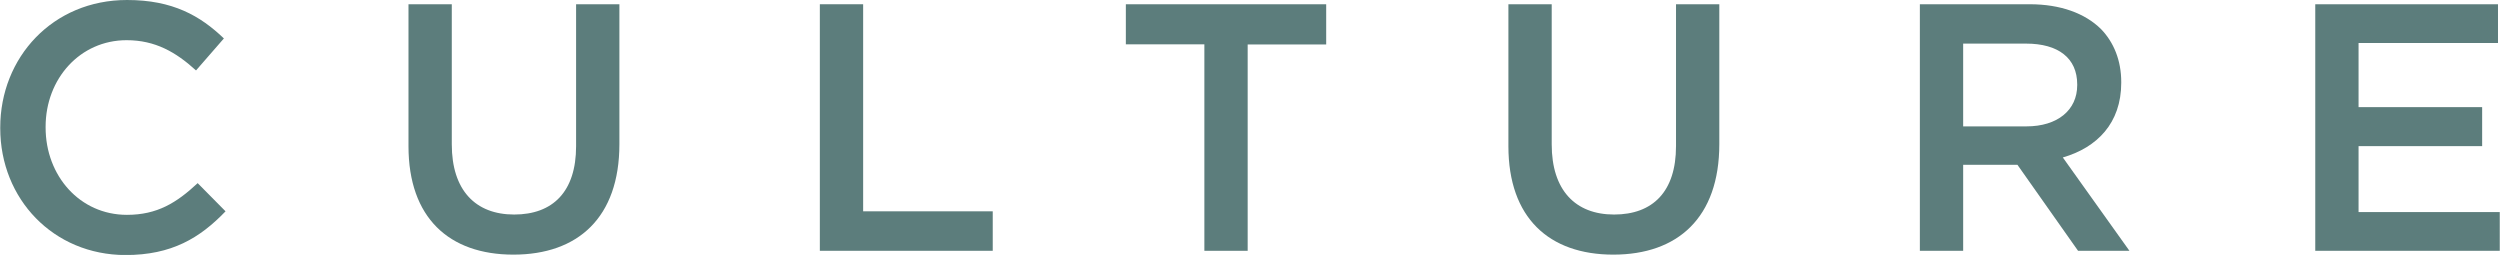 <?xml version="1.0" encoding="UTF-8"?><svg id="_レイヤー_2" xmlns="http://www.w3.org/2000/svg" width="85.12mm" height="8.68mm" viewBox="0 0 241.29 24.61"><defs><style>.cls-1{fill:#5c7d7c;}</style></defs><g id="_レイヤー_3"><path class="cls-1" d="M0,12.38v-.07C0,5.54,5.07,0,12.24,0c4.42,0,7.07,1.53,9.35,3.71l-2.69,3.09c-1.94-1.77-3.94-2.92-6.7-2.92-4.49,0-7.82,3.71-7.82,8.36v.07c0,4.66,3.3,8.43,7.85,8.43,2.92,0,4.79-1.16,6.83-3.06l2.69,2.72c-2.48,2.58-5.2,4.22-9.66,4.22C5.13,24.61,0,19.21,0,12.38Z"/><path class="cls-1" d="M39.41,14.11V.41h4.18v13.53c0,4.42,2.28,6.77,6.02,6.77s5.98-2.21,5.98-6.6V.41h4.18v13.5c0,7.1-4.01,10.67-10.23,10.67s-10.13-3.57-10.13-10.47Z"/><path class="cls-1" d="M79.12.41h4.18v19.99h12.51v3.81h-16.69V.41Z"/><path class="cls-1" d="M116.24,4.28h-7.58V.41h19.34v3.88h-7.58v19.92h-4.18V4.28Z"/><path class="cls-1" d="M145.59,14.11V.41h4.18v13.53c0,4.42,2.28,6.77,6.02,6.77s5.98-2.21,5.98-6.6V.41h4.18v13.5c0,7.1-4.01,10.67-10.23,10.67s-10.13-3.57-10.13-10.47Z"/><path class="cls-1" d="M185.3.41h10.61c2.99,0,5.34.88,6.87,2.38,1.26,1.29,1.97,3.06,1.97,5.13v.07c0,3.91-2.35,6.26-5.64,7.21l6.43,9.01h-4.96l-5.85-8.3h-5.24v8.3h-4.18V.41ZM195.6,12.2c2.99,0,4.9-1.56,4.9-3.98v-.07c0-2.55-1.84-3.94-4.93-3.94h-6.08v7.99h6.12Z"/><path class="cls-1" d="M223.48.41h17.64v3.74h-13.46v6.19h11.93v3.77h-11.93v6.36h13.63v3.74h-17.81V.41Z"/></g></svg>